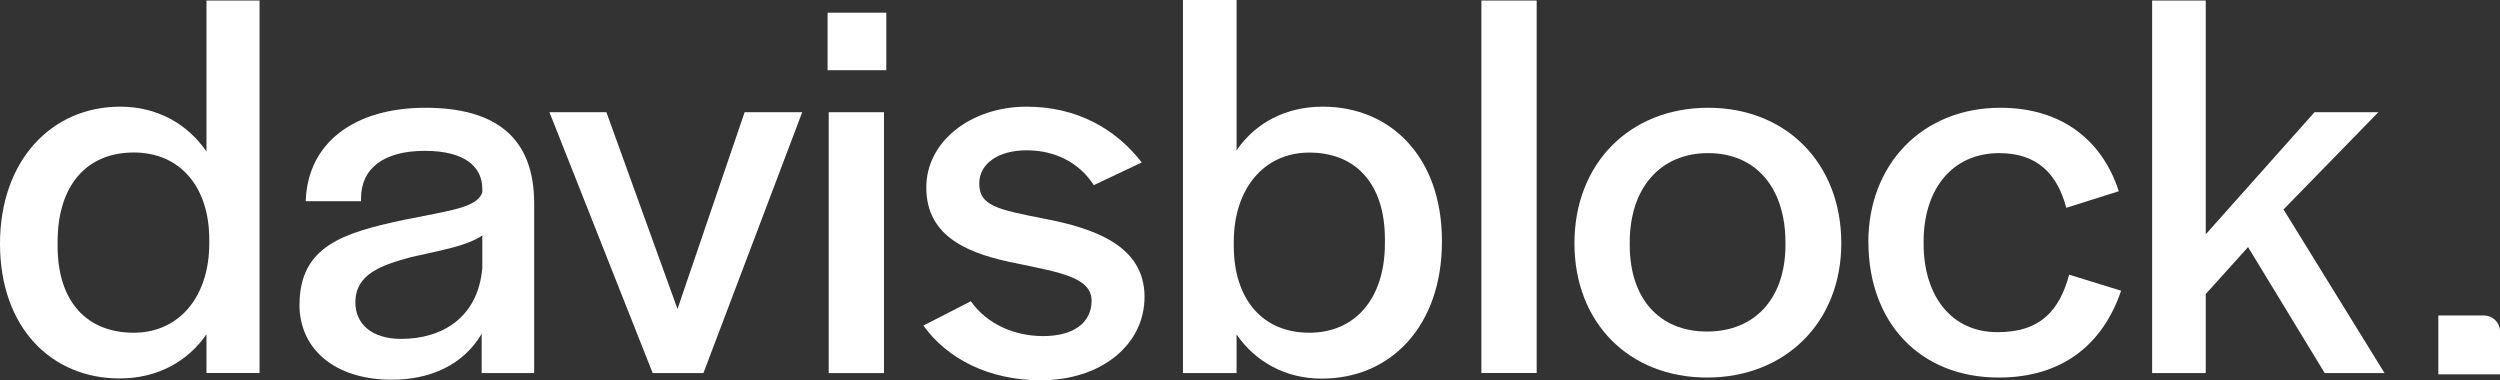 <?xml version="1.0" encoding="UTF-8"?> <svg xmlns="http://www.w3.org/2000/svg" width="309" height="47" viewBox="0 0 309 47" fill="none"><rect x="0" y="0" width="309" height="47" fill="#333333" stroke="none"/><g clip-path="url(#clip0_7_1622)"><path d="M25.864 30.126V29.577C25.864 23.152 22.305 18.847 16.526 18.847C10.746 18.847 7.118 22.872 7.118 29.913V30.395C7.118 37.369 10.815 41.125 16.526 41.125C22.237 41.125 25.864 36.551 25.864 30.126ZM0 30.126C0 19.879 6.34 13.185 14.855 13.185C19.456 13.185 23.152 15.304 25.521 18.724L25.521 0.067L32.079 0.067L32.079 46.103H25.521V41.316C23.221 44.668 19.456 46.776 14.786 46.776C6.42 46.776 0 40.565 0 30.104" fill="white"></path><path d="M59.614 33.131V29.106C57.589 30.474 54.041 31.023 50.825 31.774C47.06 32.795 43.924 33.894 43.924 37.38C43.924 40.038 45.95 41.888 49.577 41.888C54.453 41.888 59.053 39.432 59.614 33.142M37.023 37.638C37.023 30.395 42.528 28.759 49.852 27.189C55.574 26.023 58.985 25.686 59.614 23.769V23.354C59.614 20.697 57.589 18.645 52.496 18.645C47.403 18.645 44.622 20.832 44.622 24.52V24.868H37.79C37.996 17.625 43.855 13.32 52.564 13.32C61.274 13.32 66.023 17.009 66.023 25.137V46.114H59.534V41.26C57.234 45.15 53.125 46.933 48.444 46.933C41.326 46.933 37.011 43.11 37.011 37.638" fill="white"></path><path d="M92.036 13.869L83.739 38.188L74.95 13.869L67.911 13.869L80.672 46.114H86.943L99.155 13.869L92.036 13.869Z" fill="white"></path><path d="M102.428 46.114H109.26V13.869L102.428 13.869L102.428 46.114ZM102.29 8.678H109.546V1.57L102.29 1.57V8.678Z" fill="white"></path><path d="M114.135 40.239L119.995 37.234C122.021 40.105 125.431 41.54 128.922 41.54C132.687 41.54 134.919 39.903 134.919 37.167C134.919 34.297 131.016 33.68 125.855 32.593C119.858 31.438 114.49 29.386 114.49 23.164C114.49 17.49 119.995 13.185 126.896 13.185C133.099 13.185 137.906 15.921 141.121 20.08L135.193 22.883C133.385 20.08 130.387 18.578 126.896 18.578C123.405 18.578 121.036 20.215 121.036 22.681C121.036 25.417 123.199 25.888 129.196 27.054C135.193 28.22 141.465 30.339 141.465 36.685C141.465 42.627 136.097 47 128.636 47C122.215 47 117.054 44.331 114.135 40.239Z" fill="white"></path><path d="M171.175 30.059V29.577C171.175 22.603 167.478 18.858 161.836 18.858C156.194 18.858 152.497 23.366 152.497 29.857V30.407C152.497 36.831 155.919 41.125 161.836 41.125C167.409 41.125 171.175 37.022 171.175 30.059ZM152.841 41.327V46.114H146.214V0L152.841 0V18.578C155.141 15.237 158.837 13.185 163.507 13.185C171.873 13.185 178.224 19.396 178.224 29.79V29.857C178.224 40.239 171.953 46.798 163.369 46.798C158.837 46.798 155.141 44.679 152.841 41.338" fill="white"></path><path d="M189.932 0.067L183.1 0.067V46.103H189.932V0.067Z" fill="white"></path><path d="M220.683 30.261V29.992C220.683 23.231 217.055 18.926 211.127 18.926C205.199 18.926 201.434 23.231 201.434 29.992V30.261C201.434 36.887 205.062 40.979 210.99 40.979C216.918 40.979 220.683 36.876 220.683 30.261ZM194.601 30.059C194.601 20.226 201.434 13.32 211.127 13.32C220.821 13.32 227.584 20.226 227.584 30.059C227.584 39.892 220.615 46.664 210.99 46.664C201.365 46.664 194.601 39.903 194.601 30.059Z" fill="white"></path><path d="M230.926 29.924C230.926 20.294 237.621 13.32 247.246 13.32C254.914 13.32 259.869 17.423 261.883 23.635L255.394 25.686C254.284 21.516 251.835 18.926 247.097 18.926C241.306 18.926 237.758 23.366 237.758 29.857V30.126C237.758 36.483 241.112 41.058 246.891 41.058C252.258 41.058 254.559 38.322 255.749 33.95L262.169 35.934C259.938 42.493 254.982 46.664 247.04 46.664C237.209 46.664 230.937 39.757 230.937 29.924" fill="white"></path><path d="M266.003 0.067V46.114H272.63V36.338L277.86 30.541L287.336 46.114L294.729 46.114L282.243 25.888L293.962 13.869L286.077 13.869L272.63 28.96V0.067L266.003 0.067Z" fill="white"></path><path d="M301.378 38.995H306.997C308.107 38.995 309 39.869 309 40.957V46.271H301.378V38.995Z" fill="white"></path></g><defs><clipPath id="clip0_7_1622"><rect width="309" height="47" fill="white"></rect></clipPath></defs></svg> 